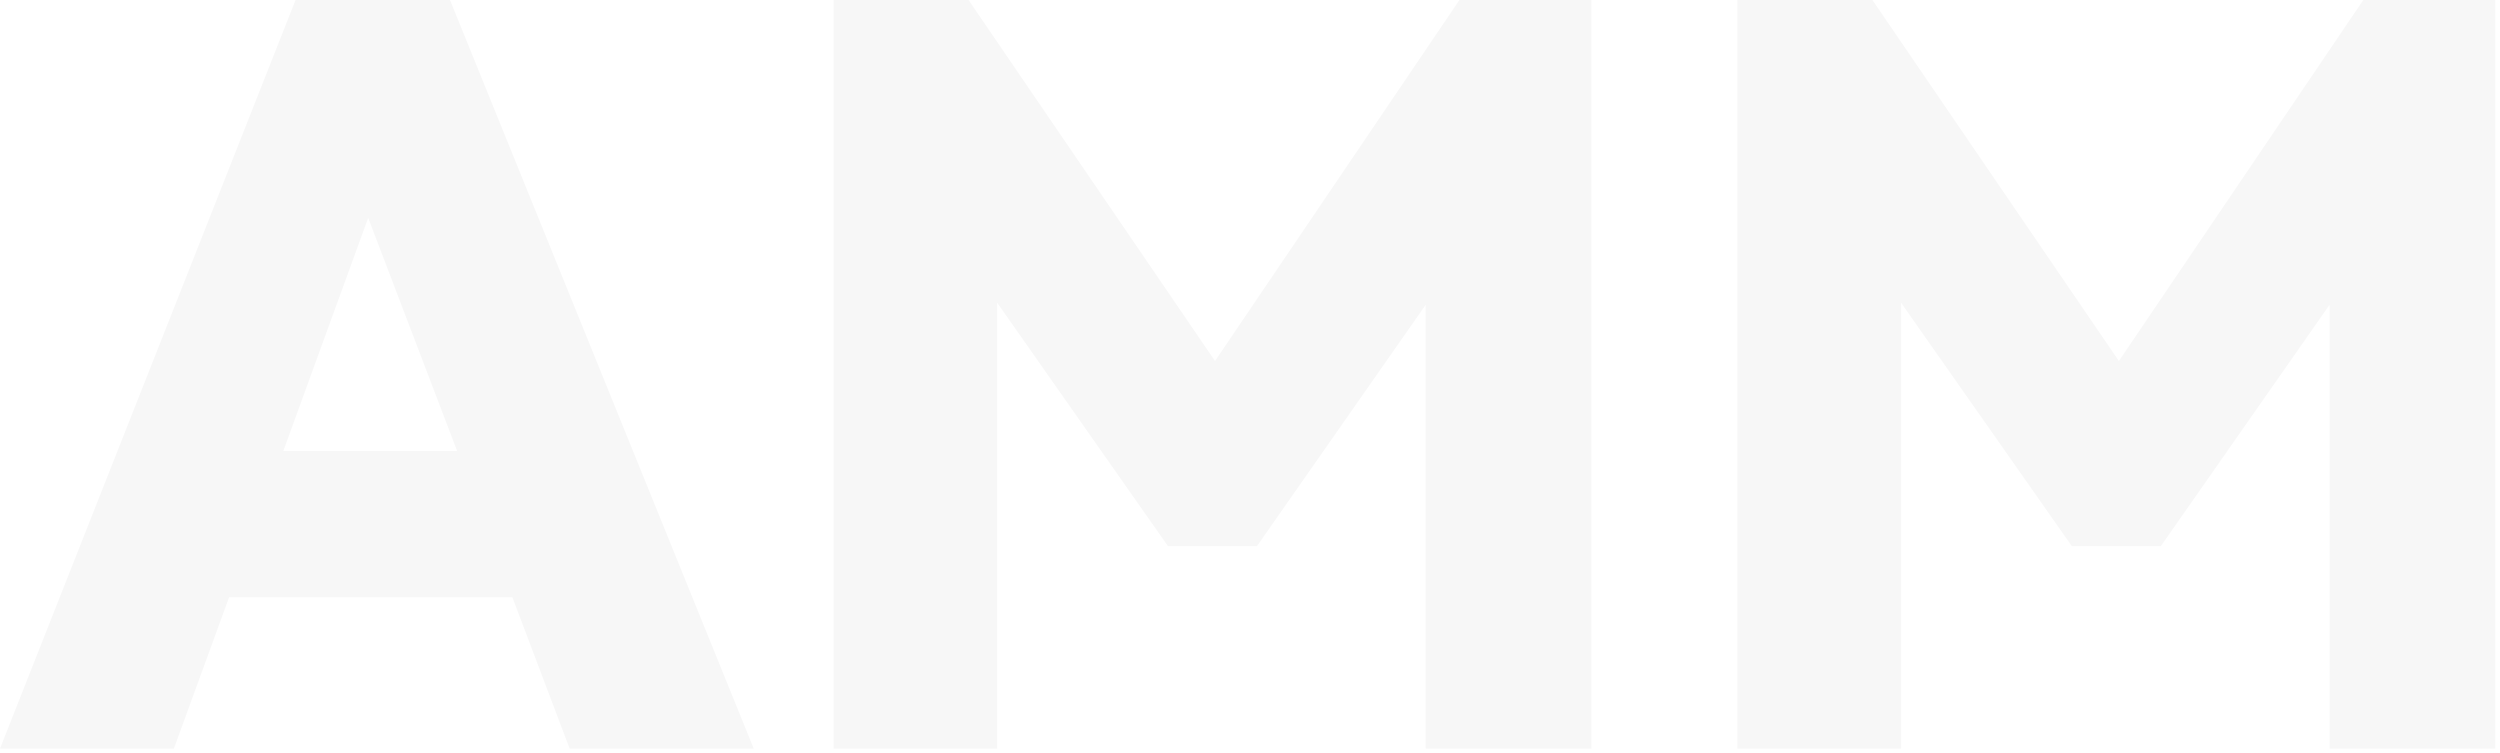<svg width="259" height="78" viewBox="0 0 259 78" fill="none" xmlns="http://www.w3.org/2000/svg">
<path d="M244.84 0H258.508V77.558H241.343V31.574L223.861 56.58H214.643L196.949 31.362V77.558H179.996V0H193.982L219.517 37.402L244.84 0Z" fill="#545761" fill-opacity="0.05"/>
<path d="M151.199 0H164.867V77.558H147.703V31.574L130.22 56.58H121.002L103.308 31.362V77.558H86.356V0H100.341L125.876 37.402L151.199 0Z" fill="#545761" fill-opacity="0.05"/>
<path d="M46.62 0L78.088 77.558H59.016L53.083 61.877H23.734L18.012 77.558H0L30.621 0H46.62ZM47.361 46.726L38.144 22.568L29.349 46.726H47.361Z" fill="#545761" fill-opacity="0.05"/>
</svg>
